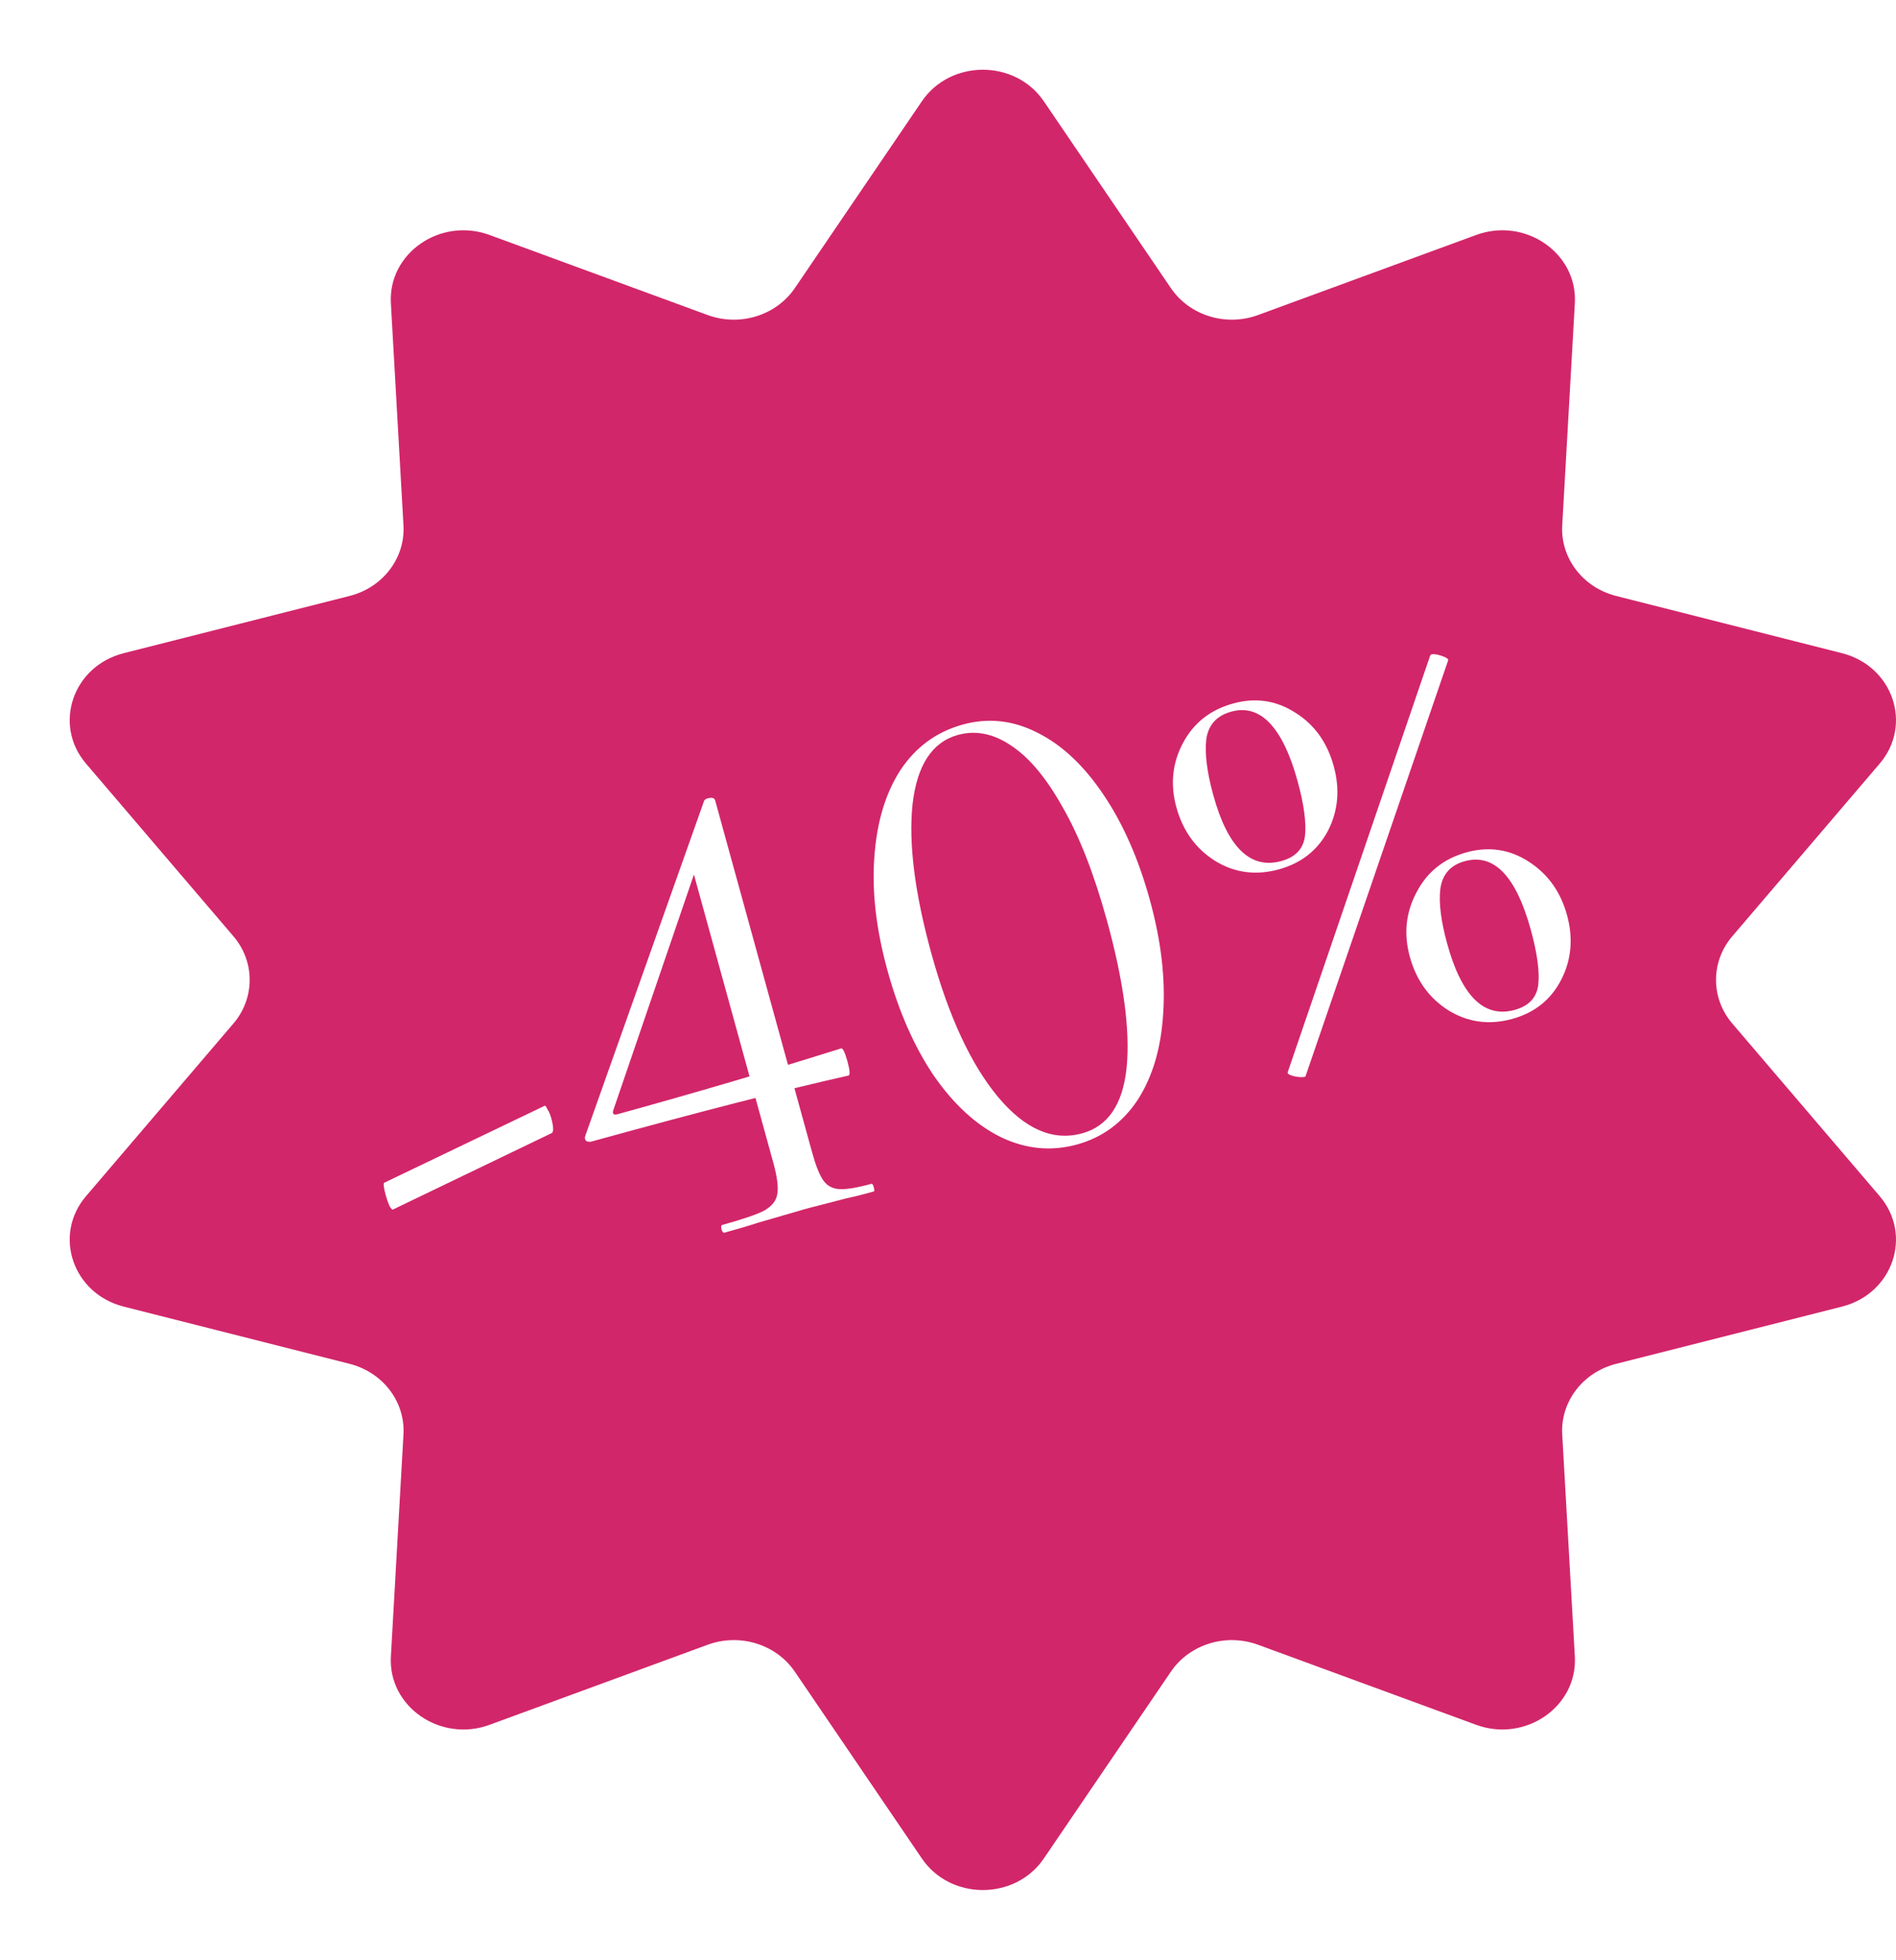 <?xml version="1.0" encoding="UTF-8"?> <svg xmlns="http://www.w3.org/2000/svg" width="272" height="281" viewBox="0 0 272 281" fill="none"><g filter="url(#filter0_d_513_14)"><path d="M132.247 10.529C136.355 4.49 145.645 4.49 149.752 10.529L167.972 37.307C170.652 41.248 175.871 42.861 180.476 41.172L211.762 29.694C218.819 27.105 226.333 32.299 225.926 39.481L224.117 71.331C223.851 76.018 227.076 80.241 231.846 81.449L264.249 89.655C271.557 91.505 274.428 99.909 269.659 105.491L248.514 130.246C245.402 133.89 245.402 139.11 248.514 142.754L269.659 167.509C274.428 173.091 271.557 181.495 264.249 183.345L231.846 191.552C227.076 192.759 223.851 196.982 224.117 201.669L225.926 233.519C226.333 240.702 218.819 245.895 211.762 243.307L180.476 231.828C175.871 230.139 170.652 231.752 167.972 235.693L149.752 262.471C145.645 268.51 136.355 268.51 132.247 262.471L114.028 235.693C111.348 231.752 106.129 230.139 101.524 231.828L70.237 243.307C63.182 245.895 55.667 240.702 56.075 233.519L57.883 201.669C58.149 196.982 54.924 192.759 50.155 191.552L17.75 183.345C10.443 181.495 7.572 173.091 12.341 167.509L33.486 142.754C36.597 139.11 36.597 133.89 33.486 130.246L12.341 105.491C7.572 99.909 10.443 91.505 17.75 89.655L50.155 81.449C54.924 80.241 58.149 76.018 57.883 71.331L56.075 39.481C55.667 32.299 63.182 27.105 70.237 29.694L101.524 41.172C106.129 42.861 111.348 41.248 114.028 37.307L132.247 10.529Z" fill="#D2266A"></path></g><path d="M56.399 173.412C56.292 173.508 56.109 173.326 55.85 172.866C55.652 172.389 55.485 171.904 55.349 171.411C55.026 170.238 54.957 169.627 55.142 169.576L78.099 158.569C78.206 158.473 78.349 158.633 78.53 159.048C78.755 159.384 78.936 159.799 79.072 160.293C79.412 161.526 79.445 162.248 79.17 162.456L56.399 173.412ZM116.5 165.214C117.027 167.126 117.564 168.472 118.11 169.251C118.657 170.03 119.435 170.446 120.446 170.499C121.456 170.553 122.98 170.299 125.016 169.738C125.139 169.704 125.252 169.872 125.354 170.242C125.456 170.612 125.445 170.814 125.322 170.848C123.718 171.29 122.444 171.608 121.502 171.801L115.646 173.316L108.73 175.321C107.575 175.706 105.979 176.179 103.943 176.74C103.758 176.791 103.614 176.631 103.512 176.261C103.41 175.891 103.452 175.68 103.637 175.629C106.537 174.83 108.539 174.146 109.643 173.576C110.73 172.944 111.349 172.176 111.498 171.272C111.692 170.289 111.508 168.78 110.947 166.744L99.112 123.801L100.874 121.523L87.966 159.236C87.838 159.735 88.052 159.909 88.607 159.756C99.713 156.695 110.398 153.552 120.662 150.325C120.909 150.257 121.21 150.871 121.568 152.166C121.925 153.462 121.98 154.144 121.733 154.212C112.544 156.279 100.268 159.43 84.905 163.664C84.596 163.749 84.324 163.725 84.088 163.59C83.896 163.378 83.859 163.122 83.976 162.825L101.017 114.812C101.106 114.654 101.274 114.542 101.521 114.474C102.138 114.304 102.497 114.404 102.599 114.774L116.5 165.214ZM154.506 164.1C150.804 165.12 147.154 164.765 143.557 163.035C140.022 161.287 136.823 158.351 133.961 154.228C131.16 150.087 128.943 145.055 127.311 139.132C125.696 133.27 125.069 127.867 125.432 122.92C125.778 117.913 127.022 113.753 129.163 110.441C131.366 107.112 134.349 104.929 138.113 103.892C141.753 102.888 145.31 103.269 148.783 105.034C152.319 106.781 155.495 109.756 158.313 113.959C161.114 118.099 163.33 123.131 164.963 129.054C166.578 134.916 167.213 140.351 166.867 145.358C166.566 150.288 165.344 154.408 163.203 157.72C161.045 160.97 158.146 163.097 154.506 164.1ZM155.259 162.498C158.961 161.478 161.083 158.338 161.625 153.077C162.15 147.754 161.205 140.712 158.79 131.95C156.954 125.287 154.829 119.864 152.415 115.683C150.064 111.485 147.594 108.548 145.008 106.871C142.483 105.177 139.956 104.678 137.426 105.375C133.724 106.396 131.552 109.716 130.91 115.336C130.33 120.94 131.23 128.061 133.611 136.699C136.11 145.769 139.295 152.625 143.163 157.268C147.032 161.911 151.064 163.655 155.259 162.498ZM183.464 124.653C180.194 125.554 177.165 125.161 174.376 123.473C171.57 121.723 169.7 119.152 168.765 115.758C167.863 112.488 168.178 109.414 169.708 106.536C171.239 103.658 173.639 101.769 176.909 100.868C180.118 99.983 183.094 100.424 185.838 102.191C188.565 103.896 190.396 106.445 191.331 109.838C192.249 113.17 191.974 116.267 190.505 119.128C189.019 121.927 186.672 123.769 183.464 124.653ZM183.831 123.456C185.867 122.895 186.995 121.688 187.215 119.835C187.417 117.921 187.06 115.297 186.141 111.966C185.087 108.14 183.764 105.385 182.171 103.699C180.578 102.014 178.732 101.46 176.634 102.039C174.537 102.617 173.342 103.942 173.05 106.014C172.819 108.069 173.155 110.731 174.056 114.002C176.13 121.529 179.389 124.681 183.831 123.456ZM216.956 146.093C213.686 146.994 210.656 146.601 207.868 144.913C205.062 143.164 203.192 140.592 202.257 137.199C201.355 133.929 201.67 130.855 203.2 127.977C204.714 125.037 207.105 123.117 210.376 122.215C213.584 121.331 216.56 121.772 219.304 123.539C222.048 125.305 223.879 127.854 224.797 131.186C225.715 134.518 225.44 137.614 223.972 140.475C222.503 143.336 220.164 145.209 216.956 146.093ZM217.298 144.804C219.334 144.243 220.462 143.036 220.681 141.183C220.884 139.268 220.526 136.645 219.608 133.313C217.482 125.601 214.322 122.323 210.126 123.479C208.09 124.04 206.926 125.357 206.634 127.429C206.387 129.422 206.714 132.054 207.615 135.324C209.689 142.851 212.917 146.011 217.298 144.804ZM187.18 154.398C186.872 154.484 186.367 154.457 185.665 154.318C185.024 154.163 184.709 153.984 184.72 153.782L205.181 93.972L205.341 93.829C205.649 93.744 206.132 93.81 206.79 94.027C207.447 94.244 207.77 94.454 207.76 94.656L187.273 154.373L187.18 154.398Z" fill="white"></path><defs><filter id="filter0_d_513_14" x="0" y="0" width="282" height="281" filterUnits="userSpaceOnUse" color-interpolation-filters="sRGB"><feFlood flood-opacity="0" result="BackgroundImageFix"></feFlood><feColorMatrix in="SourceAlpha" type="matrix" values="0 0 0 0 0 0 0 0 0 0 0 0 0 0 0 0 0 0 127 0" result="hardAlpha"></feColorMatrix><feOffset dy="4"></feOffset><feGaussianBlur stdDeviation="5"></feGaussianBlur><feComposite in2="hardAlpha" operator="out"></feComposite><feColorMatrix type="matrix" values="0 0 0 0 1 0 0 0 0 1 0 0 0 0 1 0 0 0 0.4 0"></feColorMatrix><feBlend mode="normal" in2="BackgroundImageFix" result="effect1_dropShadow_513_14"></feBlend><feBlend mode="normal" in="SourceGraphic" in2="effect1_dropShadow_513_14" result="shape"></feBlend></filter></defs></svg> 
